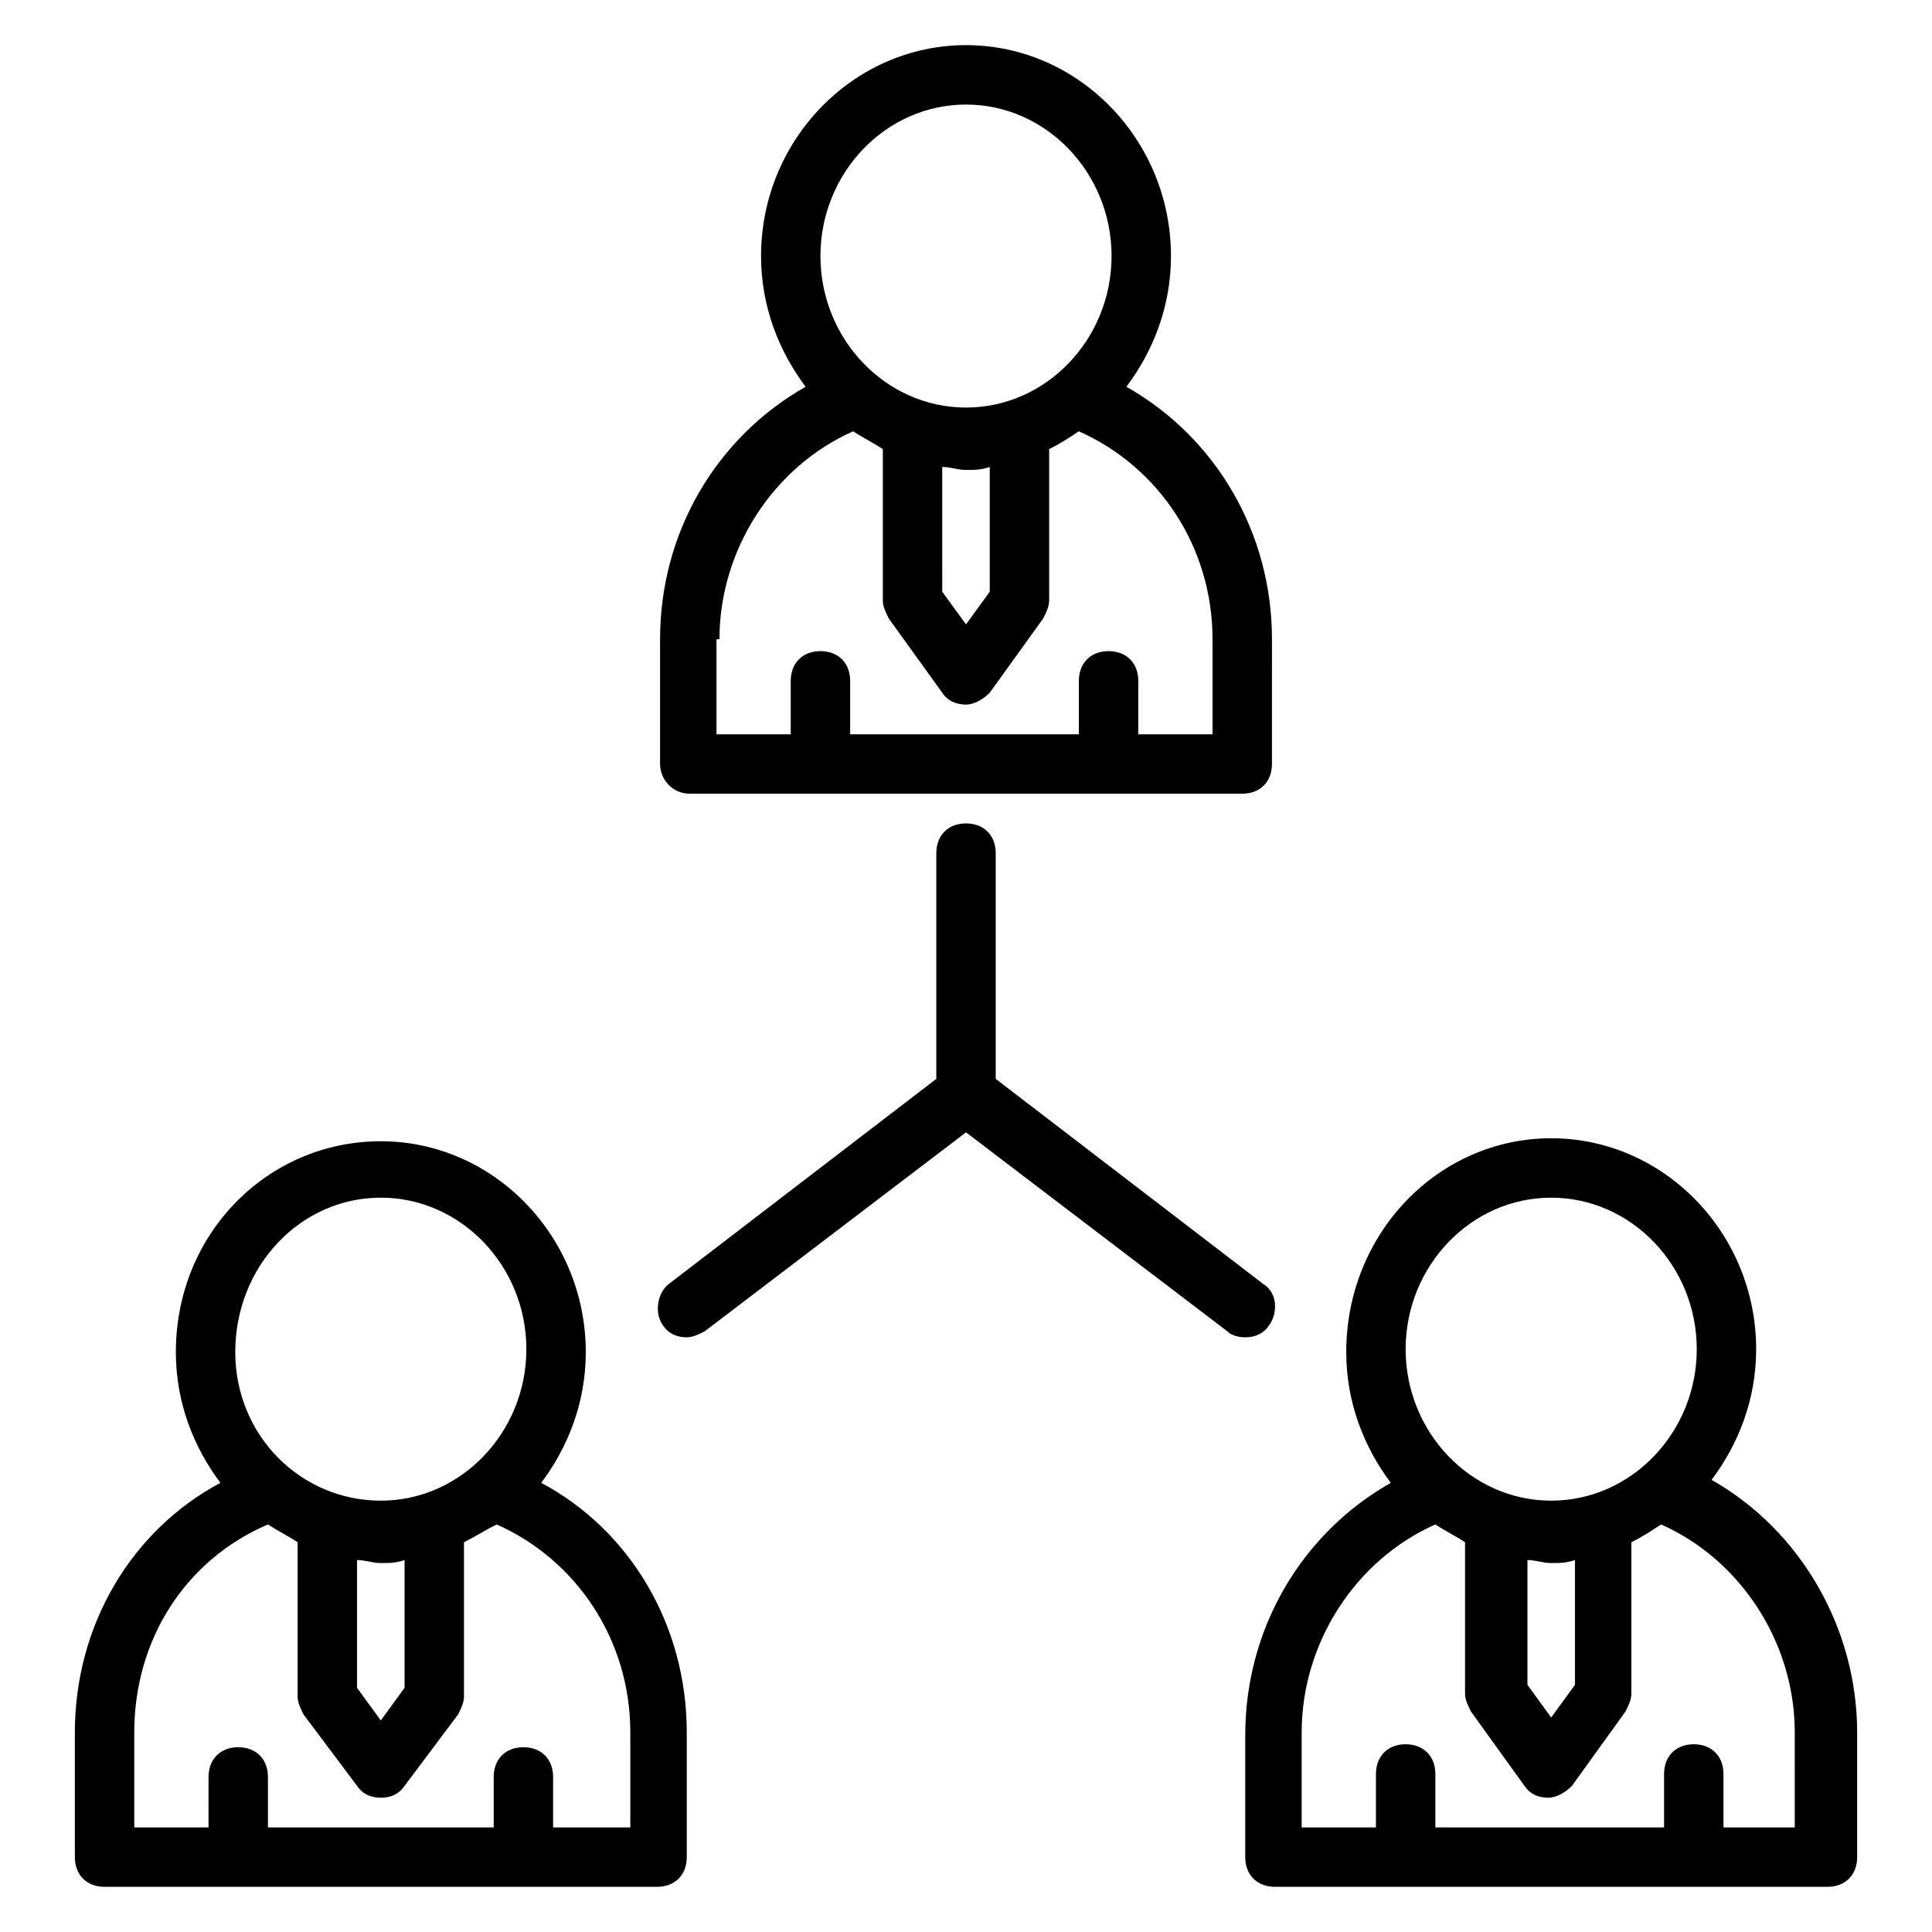 <?xml version="1.0" encoding="UTF-8"?>
<!-- Uploaded to: ICON Repo, www.iconrepo.com, Generator: ICON Repo Mixer Tools -->
<svg fill="#000000" width="800px" height="800px" version="1.1" viewBox="144 144 512 512" xmlns="http://www.w3.org/2000/svg">
 <g>
  <path d="m326.79 354.34h146.42c4.723 0 7.871-3.148 7.871-7.871l0.004-33.062c0-28.34-14.957-53.531-38.574-66.914 7.086-9.445 11.809-21.254 11.809-34.637 0-30.699-24.402-55.891-54.316-55.891s-54.316 25.191-54.316 55.891c0 13.383 4.723 25.191 11.809 34.637-23.617 13.383-38.574 38.574-38.574 66.914v33.062c0 3.938 3.148 7.871 7.871 7.871zm73.211-182.63c21.254 0 38.574 18.105 38.574 40.148s-17.32 40.148-38.574 40.148-38.574-18.105-38.574-40.148 17.316-40.148 38.574-40.148zm-6.301 96.039c2.363 0 3.938 0.789 6.297 0.789 2.363 0 3.938 0 6.297-0.789v33.062l-6.293 8.656-6.297-8.66zm-59.039 45.656c0-23.617 14.168-45.656 35.426-55.105 2.363 1.574 5.512 3.148 7.871 4.723v40.148c0 1.574 0.789 3.148 1.574 4.723l14.168 19.68c1.574 2.363 3.938 3.148 6.297 3.148 2.363 0 4.723-1.574 6.297-3.148l14.168-19.68c0.789-1.574 1.574-3.148 1.574-4.723v-40.148c3.148-1.574 5.512-3.148 7.871-4.723 21.254 9.445 35.426 30.699 35.426 55.105v25.191h-19.68v-14.168c0-4.723-3.148-7.871-7.871-7.871s-7.871 3.148-7.871 7.871v14.168h-60.613v-14.168c0-4.723-3.148-7.871-7.871-7.871-4.723 0-7.871 3.148-7.871 7.871v14.168h-19.68v-25.191z"/>
  <path d="m597.59 536.18c7.086-9.445 11.809-21.254 11.809-34.637 0-30.699-24.402-55.891-54.316-55.891s-54.316 25.191-54.316 56.68c0 13.383 4.723 25.191 11.809 34.637-23.617 13.383-38.574 38.574-38.574 66.914v32.273c0 4.723 3.148 7.871 7.871 7.871h146.42c4.723 0 7.871-3.148 7.871-7.871v-33.062c0-27.555-14.957-53.531-38.574-66.914zm-42.508-74.785c21.254 0 38.574 18.105 38.574 40.148s-17.32 40.148-38.574 40.148-38.574-18.105-38.574-40.148c0-22.039 17.32-40.148 38.574-40.148zm-6.297 96.039c2.363 0 3.938 0.789 6.297 0.789 2.363 0 3.938 0 6.297-0.789v33.062l-6.297 8.66-6.297-8.66zm71.633 70.852h-19.68v-14.168c0-4.723-3.148-7.871-7.871-7.871-4.723 0-7.871 3.148-7.871 7.871v14.168h-60.613v-14.168c0-4.723-3.148-7.871-7.871-7.871-4.723 0-7.871 3.148-7.871 7.871l-0.004 14.168h-19.68v-25.191c0-23.617 14.168-45.656 35.426-55.105 2.363 1.574 5.512 3.148 7.871 4.723v40.148c0 1.574 0.789 3.148 1.574 4.723l14.168 19.68c1.574 2.363 3.938 3.148 6.297 3.148 2.363 0 4.723-1.574 6.297-3.148l14.168-19.68c0.789-1.574 1.574-3.148 1.574-4.723v-40.148c3.148-1.574 5.512-3.148 7.871-4.723 21.254 9.445 35.426 31.488 35.426 55.105l0.004 25.191z"/>
  <path d="m287.43 536.97c7.086-9.445 11.809-21.254 11.809-34.637 0-30.699-24.402-55.891-54.316-55.891s-54.32 24.402-54.32 55.891c0 13.383 4.723 25.191 11.809 34.637-23.617 12.594-38.574 37.785-38.574 66.125v33.062c0 4.723 3.148 7.871 7.871 7.871h146.42c4.723 0 7.871-3.148 7.871-7.871v-33.062c0.004-28.34-14.953-53.531-38.566-66.125zm-42.512-75.574c21.254 0 38.574 18.105 38.574 40.148s-17.32 40.148-38.574 40.148c-21.254 0-38.57-17.32-38.57-39.359 0-22.828 17.316-40.938 38.57-40.938zm-6.297 96.039c2.363 0 3.938 0.789 6.297 0.789 2.363 0 3.938 0 6.297-0.789v33.852l-6.297 8.66-6.297-8.66zm71.637 70.852h-19.68v-13.383c0-4.723-3.148-7.871-7.871-7.871-4.723 0-7.871 3.148-7.871 7.871l-0.004 13.383h-59.824v-13.383c0-4.723-3.148-7.871-7.871-7.871-4.723 0-7.871 3.148-7.871 7.871l-0.004 13.383h-19.68v-25.191c0-24.402 13.383-45.656 35.426-55.105 2.363 1.574 5.512 3.148 7.871 4.723v40.934c0 1.574 0.789 3.148 1.574 4.723l14.168 18.895c1.574 2.363 3.938 3.148 6.297 3.148 2.363 0 4.723-0.789 6.297-3.148l14.168-18.895c0.789-1.574 1.574-3.148 1.574-4.723v-40.934c3.148-1.574 5.512-3.148 8.66-4.723 21.254 9.445 35.426 30.699 35.426 55.105v25.191z"/>
  <path d="m474 498.4c2.363 0 4.723-0.789 6.297-3.148 2.363-3.148 2.363-8.66-1.574-11.02l-70.848-54.316v-59.828c0-4.723-3.148-7.871-7.871-7.871s-7.871 3.148-7.871 7.871v59.828l-70.848 54.316c-3.148 2.363-3.938 7.871-1.574 11.02 1.574 2.363 3.938 3.148 6.297 3.148 1.574 0 3.148-0.789 4.723-1.574l69.273-52.742 69.273 52.742c0.785 0.789 2.359 1.574 4.723 1.574z"/>
 </g>
</svg>